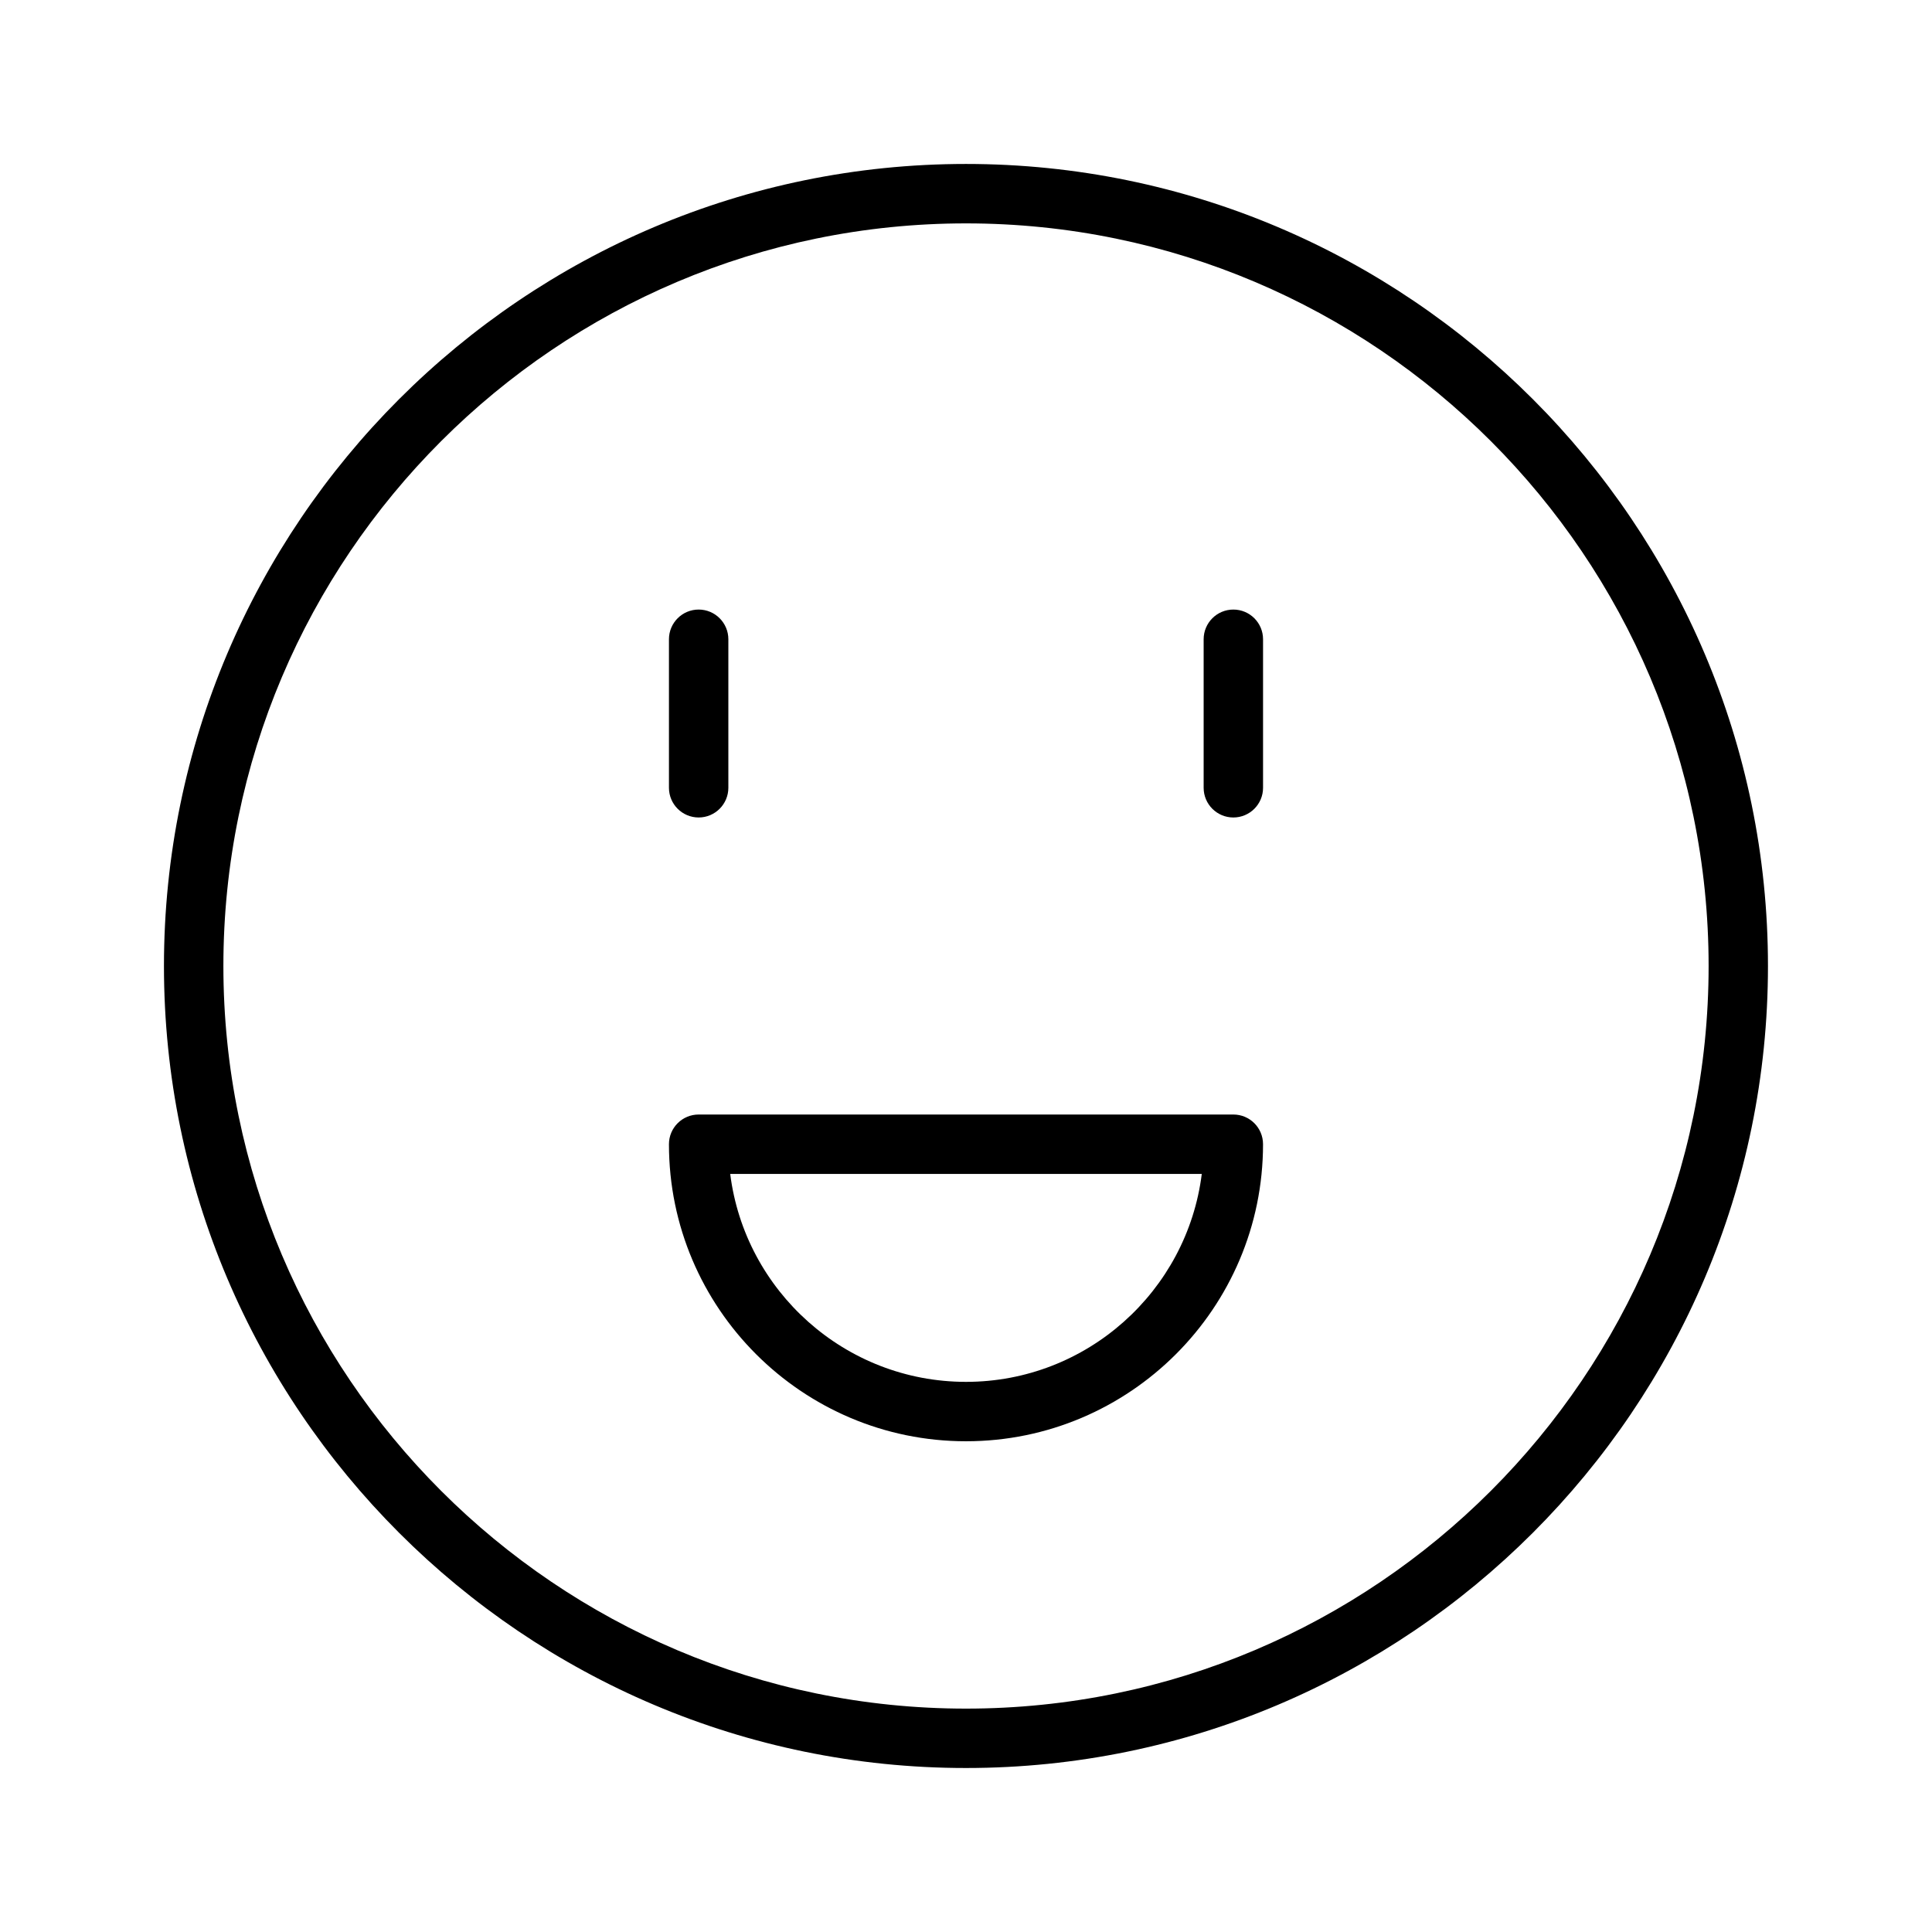 <?xml version="1.0" encoding="UTF-8"?>
<!-- Uploaded to: ICON Repo, www.svgrepo.com, Generator: ICON Repo Mixer Tools -->
<svg fill="#000000" width="800px" height="800px" version="1.1" viewBox="144 144 512 512" xmlns="http://www.w3.org/2000/svg">
 <g>
  <path d="m400 187.45c-117.2 0-212.55 95.348-212.55 212.55s95.348 212.54 212.54 212.54c117.2 0 212.54-95.348 212.54-212.54 0.004-117.2-95.344-212.55-212.54-212.55zm0 409.35c-108.52 0-196.8-88.285-196.8-196.8s88.285-196.8 196.8-196.8 196.8 88.285 196.8 196.8-88.285 196.8-196.8 196.8z"/>
  <path d="m470.85 439.36h-141.7c-4.344 0-7.871 3.519-7.871 7.871 0 43.406 35.312 78.719 78.719 78.719s78.719-35.312 78.719-78.719c0.004-4.352-3.516-7.871-7.867-7.871zm-70.848 70.848c-32.055 0-58.598-24.09-62.488-55.105h124.97c-3.883 31.016-30.426 55.105-62.48 55.105z"/>
  <path d="m470.85 305.54c-4.352 0-7.871 3.527-7.871 7.871v39.359c0 4.344 3.519 7.871 7.871 7.871 4.352 0 7.871-3.527 7.871-7.871v-39.359c0-4.344-3.519-7.871-7.871-7.871z"/>
  <path d="m329.15 360.64c4.344 0 7.871-3.527 7.871-7.871v-39.359c0-4.344-3.527-7.871-7.871-7.871s-7.871 3.527-7.871 7.871v39.359c0 4.348 3.527 7.871 7.871 7.871z"/>
 </g>
</svg>
